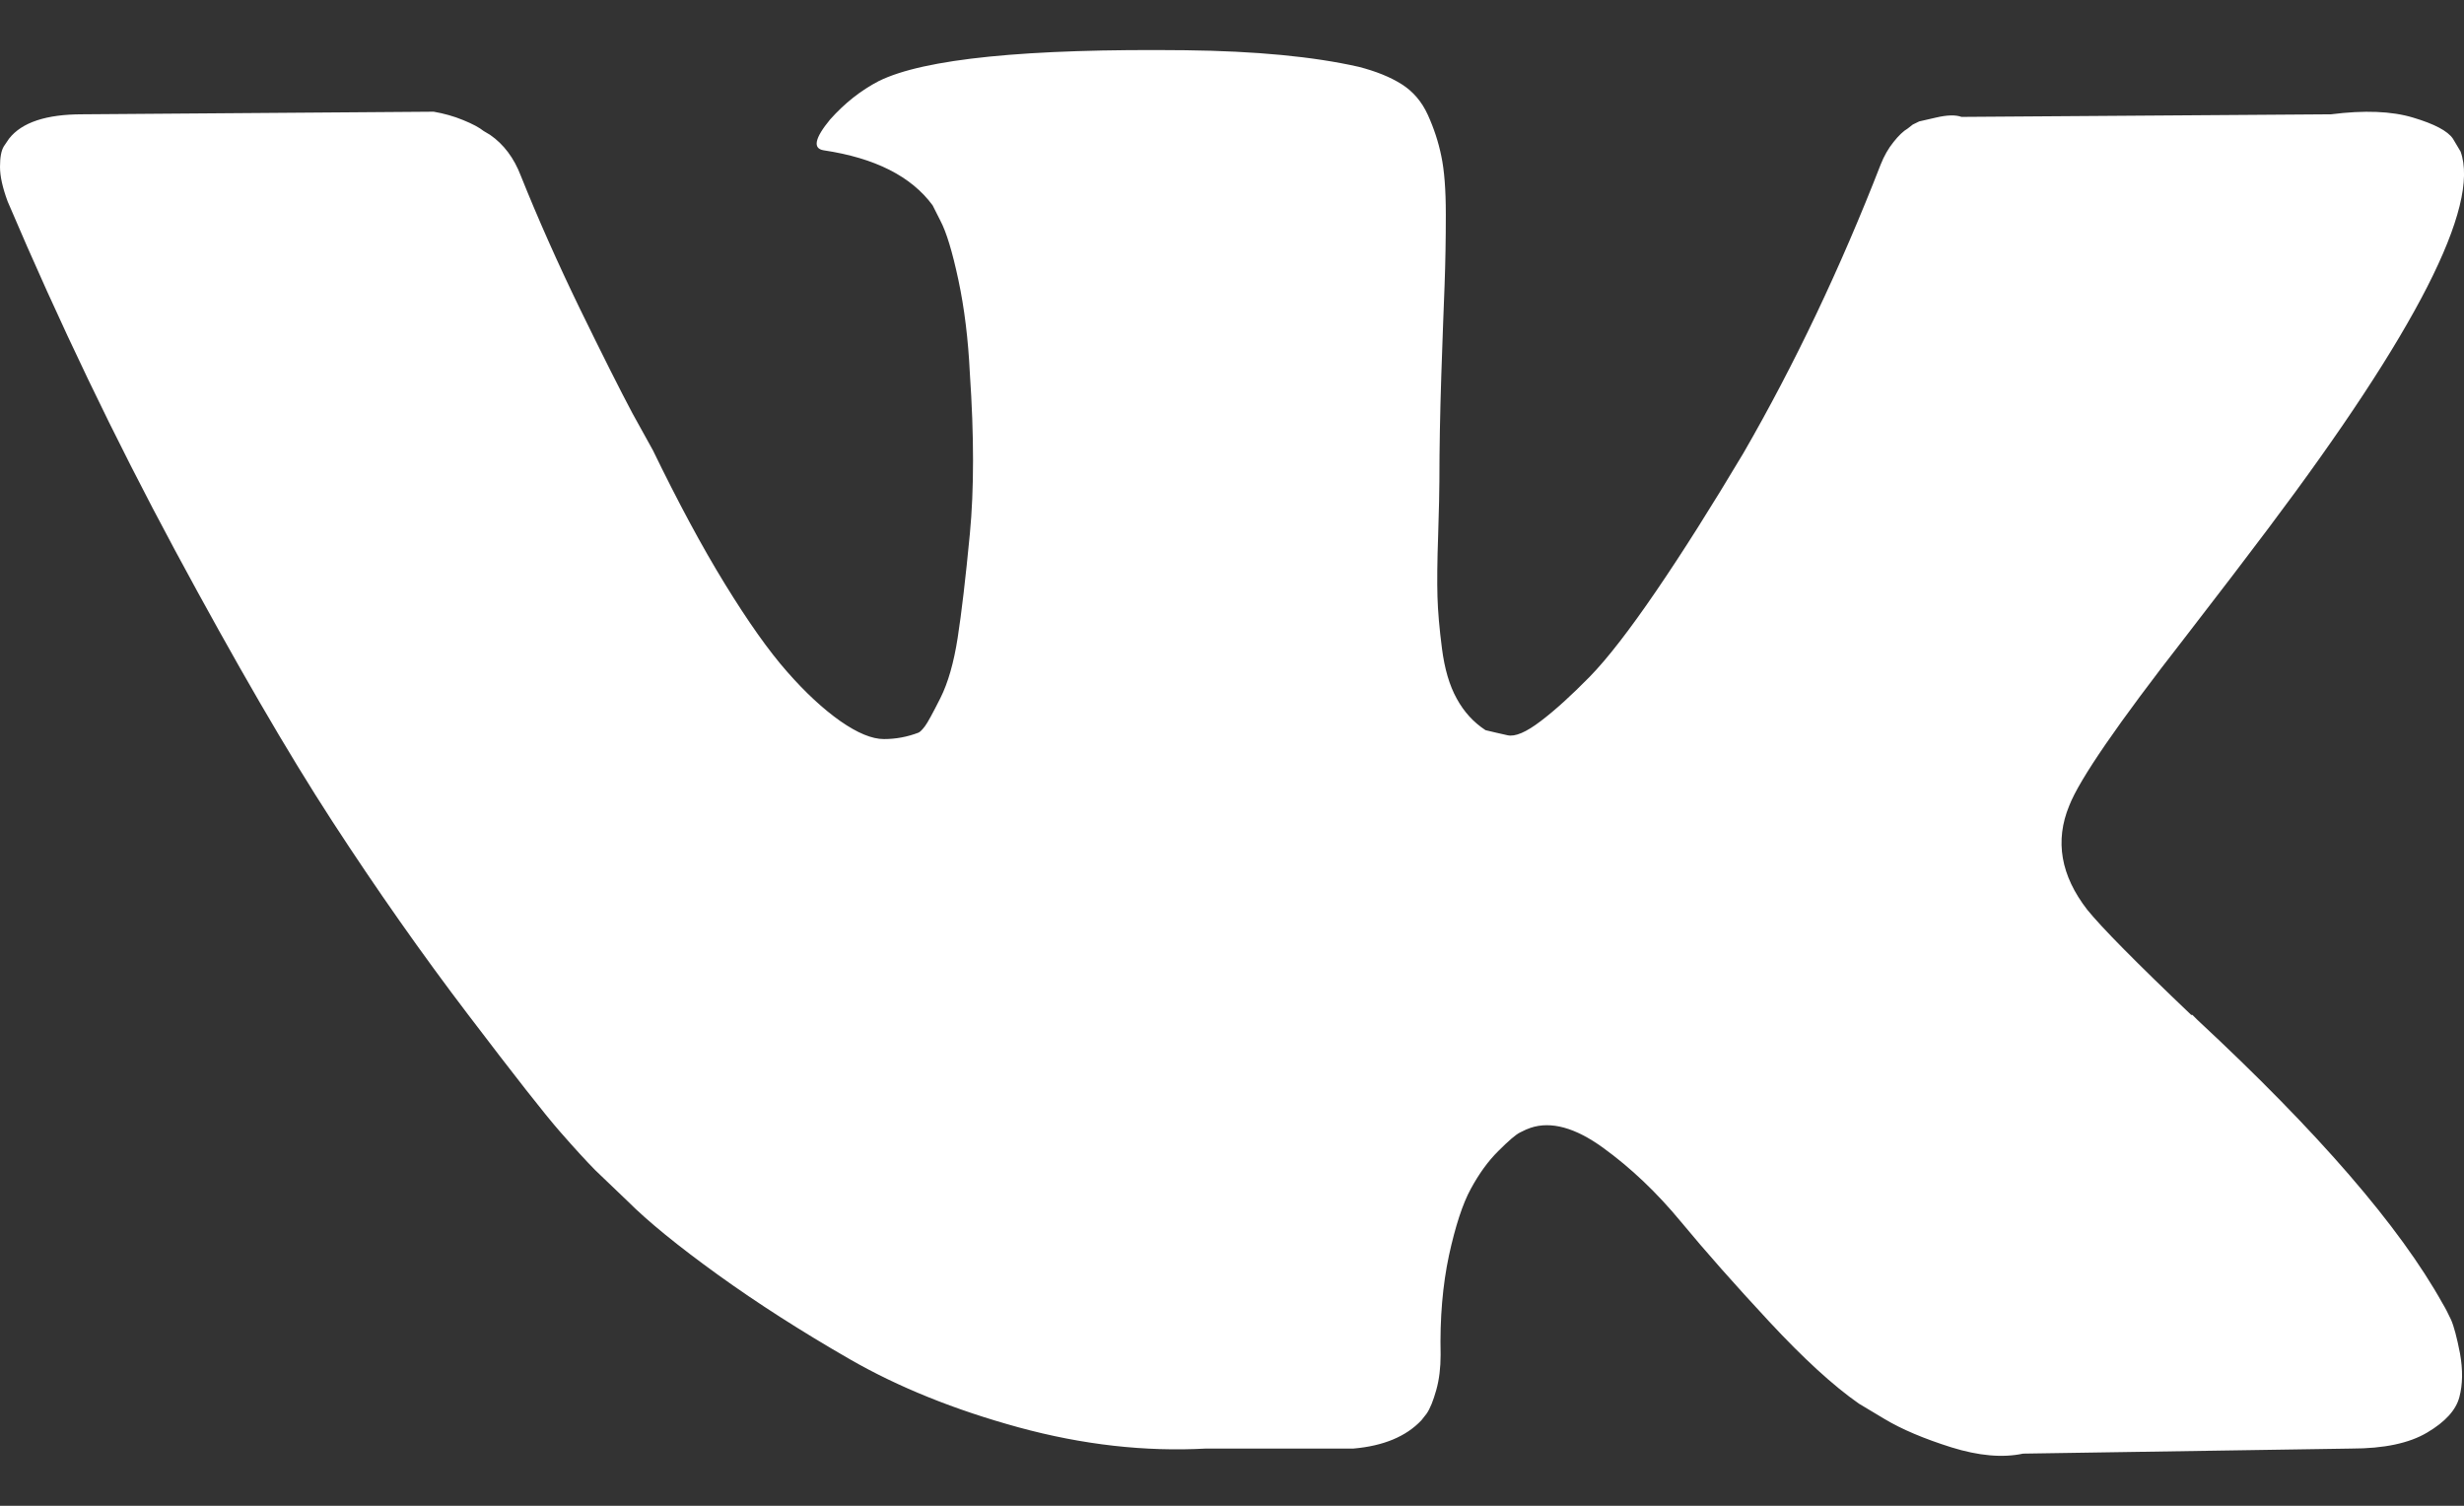 <?xml version="1.0" encoding="UTF-8"?> <svg xmlns="http://www.w3.org/2000/svg" width="18" height="11" viewBox="0 0 18 11" fill="none"><rect x="0" y="0" width="18" height="11" fill="#333333" stroke="none"/> <path d="M17.905 9.64C17.883 9.593 17.863 9.554 17.844 9.523C17.531 8.96 16.934 8.27 16.054 7.452L16.035 7.433L16.026 7.424L16.016 7.414H16.007C15.607 7.033 15.354 6.777 15.248 6.646C15.054 6.396 15.01 6.143 15.116 5.886C15.191 5.693 15.473 5.284 15.96 4.659C16.216 4.328 16.419 4.062 16.569 3.862C17.65 2.425 18.119 1.507 17.975 1.107L17.919 1.013C17.881 0.957 17.785 0.906 17.628 0.859C17.472 0.812 17.272 0.804 17.029 0.835L14.329 0.854C14.286 0.838 14.223 0.84 14.142 0.859C14.061 0.877 14.02 0.887 14.02 0.887L13.973 0.91L13.936 0.939C13.905 0.957 13.87 0.99 13.833 1.037C13.795 1.084 13.764 1.138 13.739 1.201C13.445 1.957 13.111 2.66 12.736 3.31C12.505 3.697 12.293 4.033 12.099 4.317C11.905 4.601 11.743 4.811 11.612 4.945C11.48 5.079 11.362 5.187 11.255 5.268C11.149 5.349 11.068 5.384 11.012 5.371C10.956 5.359 10.903 5.346 10.852 5.334C10.765 5.277 10.695 5.201 10.642 5.104C10.588 5.007 10.553 4.885 10.534 4.739C10.515 4.592 10.504 4.465 10.501 4.359C10.498 4.253 10.499 4.103 10.506 3.909C10.512 3.715 10.515 3.584 10.515 3.516C10.515 3.278 10.52 3.02 10.529 2.742C10.539 2.464 10.546 2.244 10.553 2.082C10.559 1.919 10.562 1.747 10.562 1.566C10.562 1.385 10.551 1.243 10.529 1.14C10.508 1.037 10.475 0.937 10.431 0.84C10.387 0.743 10.323 0.668 10.239 0.615C10.155 0.562 10.05 0.52 9.925 0.488C9.594 0.413 9.172 0.373 8.66 0.367C7.498 0.354 6.751 0.429 6.42 0.592C6.289 0.66 6.17 0.754 6.064 0.873C5.951 1.01 5.936 1.085 6.017 1.098C6.392 1.154 6.657 1.288 6.813 1.5L6.87 1.613C6.913 1.694 6.957 1.838 7.001 2.044C7.045 2.25 7.073 2.478 7.085 2.728C7.116 3.184 7.116 3.575 7.085 3.9C7.054 4.225 7.024 4.478 6.996 4.659C6.968 4.84 6.926 4.987 6.87 5.099C6.813 5.212 6.776 5.28 6.757 5.305C6.738 5.33 6.723 5.346 6.71 5.352C6.629 5.383 6.545 5.399 6.457 5.399C6.37 5.399 6.264 5.355 6.139 5.268C6.014 5.18 5.884 5.06 5.75 4.907C5.615 4.754 5.464 4.54 5.295 4.265C5.126 3.99 4.952 3.665 4.77 3.29L4.62 3.019C4.527 2.844 4.399 2.589 4.236 2.255C4.074 1.921 3.93 1.597 3.805 1.285C3.755 1.154 3.68 1.054 3.58 0.985L3.533 0.957C3.502 0.932 3.452 0.905 3.383 0.877C3.315 0.849 3.243 0.829 3.168 0.816L0.6 0.835C0.338 0.835 0.159 0.894 0.066 1.013L0.028 1.069C0.009 1.1 0 1.15 0 1.219C0 1.288 0.019 1.372 0.056 1.472C0.431 2.353 0.839 3.203 1.279 4.021C1.72 4.84 2.102 5.499 2.427 5.999C2.752 6.499 3.083 6.97 3.421 7.414C3.758 7.857 3.981 8.142 4.091 8.267C4.2 8.392 4.286 8.485 4.348 8.548L4.583 8.773C4.733 8.923 4.953 9.102 5.244 9.312C5.534 9.521 5.856 9.727 6.209 9.93C6.562 10.133 6.973 10.299 7.441 10.427C7.91 10.555 8.366 10.606 8.81 10.582H9.887C10.106 10.563 10.272 10.494 10.384 10.375L10.421 10.328C10.447 10.291 10.47 10.233 10.492 10.155C10.514 10.077 10.524 9.991 10.524 9.897C10.518 9.629 10.539 9.387 10.585 9.171C10.632 8.956 10.685 8.793 10.745 8.684C10.804 8.575 10.871 8.482 10.946 8.408C11.021 8.333 11.074 8.287 11.106 8.272C11.137 8.256 11.162 8.245 11.181 8.239C11.33 8.189 11.507 8.237 11.71 8.384C11.913 8.531 12.104 8.712 12.282 8.928C12.46 9.143 12.674 9.385 12.924 9.654C13.174 9.923 13.392 10.123 13.58 10.254L13.767 10.366C13.892 10.441 14.055 10.51 14.255 10.573C14.454 10.635 14.629 10.651 14.779 10.619L17.178 10.582C17.416 10.582 17.6 10.543 17.731 10.465C17.863 10.387 17.941 10.301 17.966 10.207C17.991 10.113 17.992 10.007 17.971 9.888C17.948 9.77 17.926 9.687 17.905 9.64Z" fill="white"></path> </svg> 